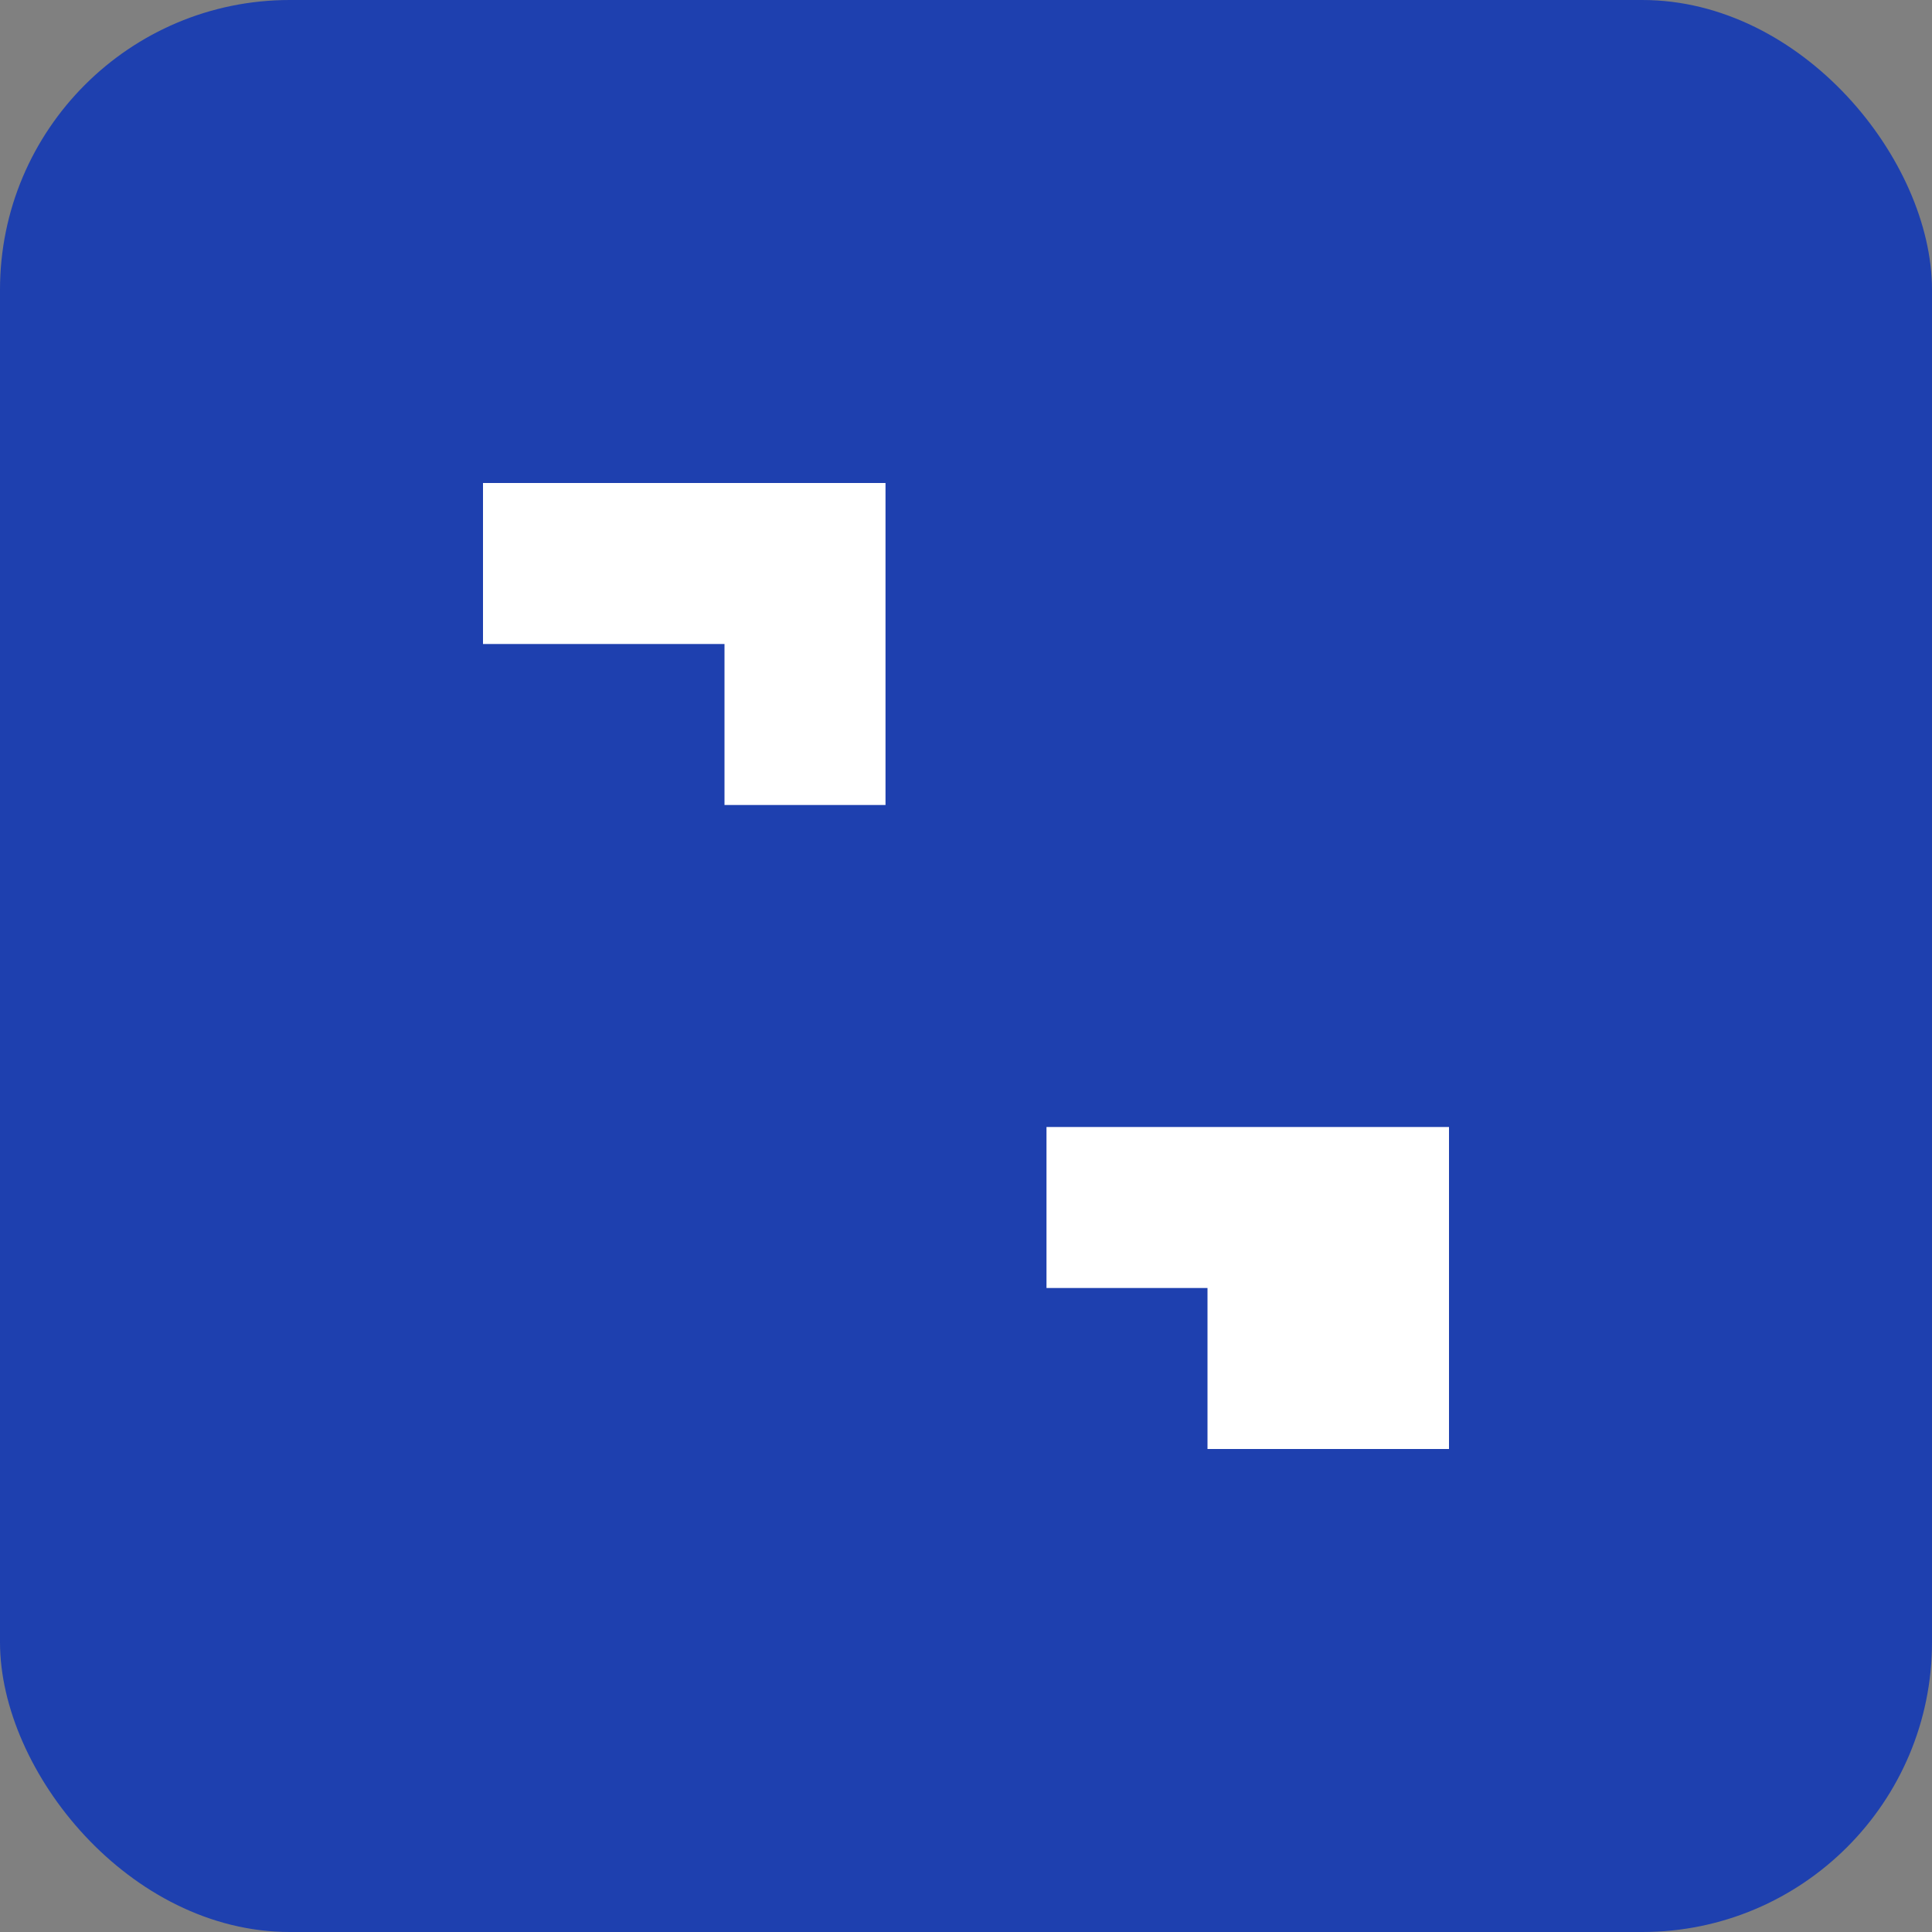 <svg width="512" height="512" viewBox="0 0 512 512" fill="none" xmlns="http://www.w3.org/2000/svg">
  <rect x="0" y="0" width="512" height="512" fill="#808080" stroke="none"/>
  <rect width="512" height="512" rx="76.8" fill="#1E40AF"/>
  <path d="M128 128H234.667V213.333H192V170.667H128V128Z" fill="white"/>
  <path d="M277.333 298.667H384V384H320V341.333H277.333V298.667Z" fill="white"/>
</svg>
